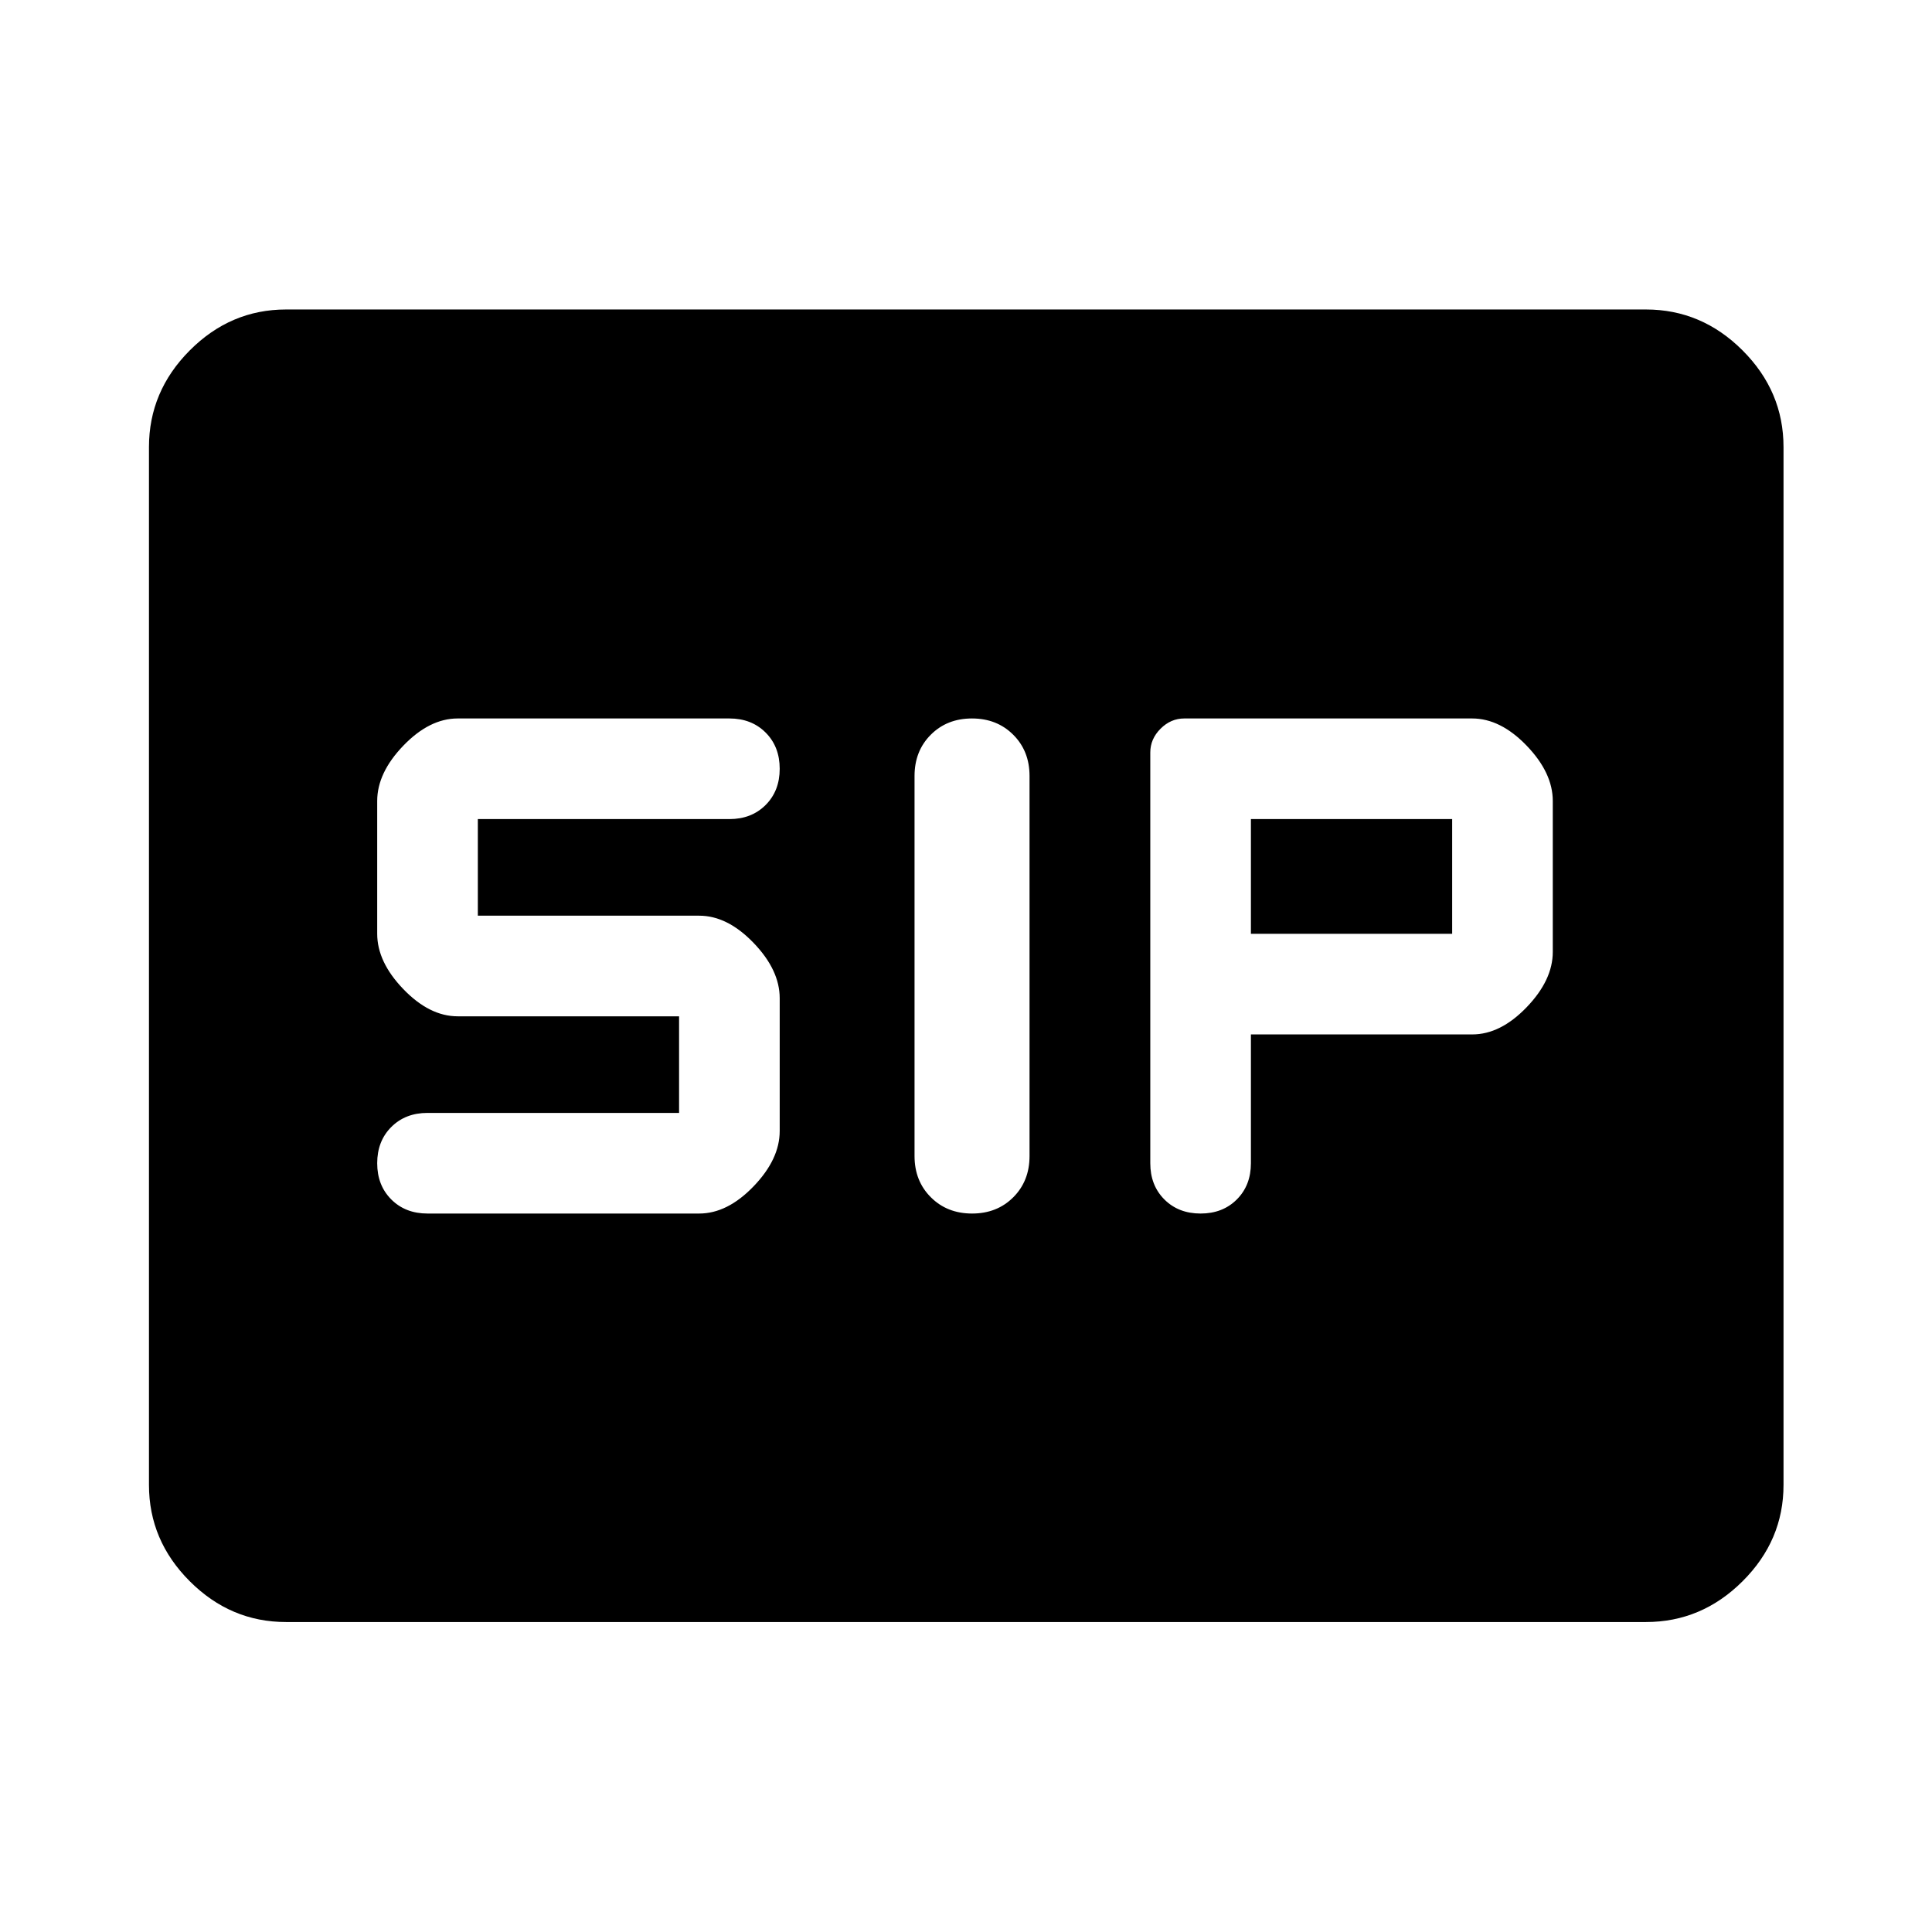 <svg xmlns="http://www.w3.org/2000/svg" width="48" height="48" viewBox="0 -960 960 960"><path d="M483.03-357q12.4 0 20.47-8.09 8.07-8.08 8.07-20.48v-188.86q0-12.4-8.1-20.48-8.09-8.09-20.5-8.09-12.4 0-20.47 8.09-8.07 8.08-8.07 20.48v188.86q0 12.4 8.1 20.48 8.09 8.09 20.5 8.09Zm113.54 0q11 0 18-7t7-18v-64h110q14 0 27-13.5t13-27.5v-75q0-14-13-27.5T731.49-603H588.48q-6.72 0-11.82 5.1-5.09 5.1-5.09 11.81V-382q0 11 7 18t18 7Zm-384.14 0h135q14 0 27-13.5t13-27.5v-66q0-14-13-27.5t-27-13.5h-110v-48h125q11 0 18-7t7-18q0-11-7-18t-18-7h-135q-14 0-27 13.5t-13 27.5v66q0 14 13 27.5t27 13.5h110v48h-125q-11 0-18 7t-7 18q0 11 7 18t18 7Zm409.14-139v-57h100v57h-100ZM142.15-154.02q-27.6 0-47.86-20.27-20.27-20.26-20.27-47.86v-515.7q0-27.7 20.27-48.03 20.26-20.34 47.86-20.34h675.7q27.7 0 48.03 20.34 20.34 20.33 20.34 48.03v515.7q0 27.6-20.34 47.86-20.33 20.27-48.03 20.27h-675.7Z"/></svg>